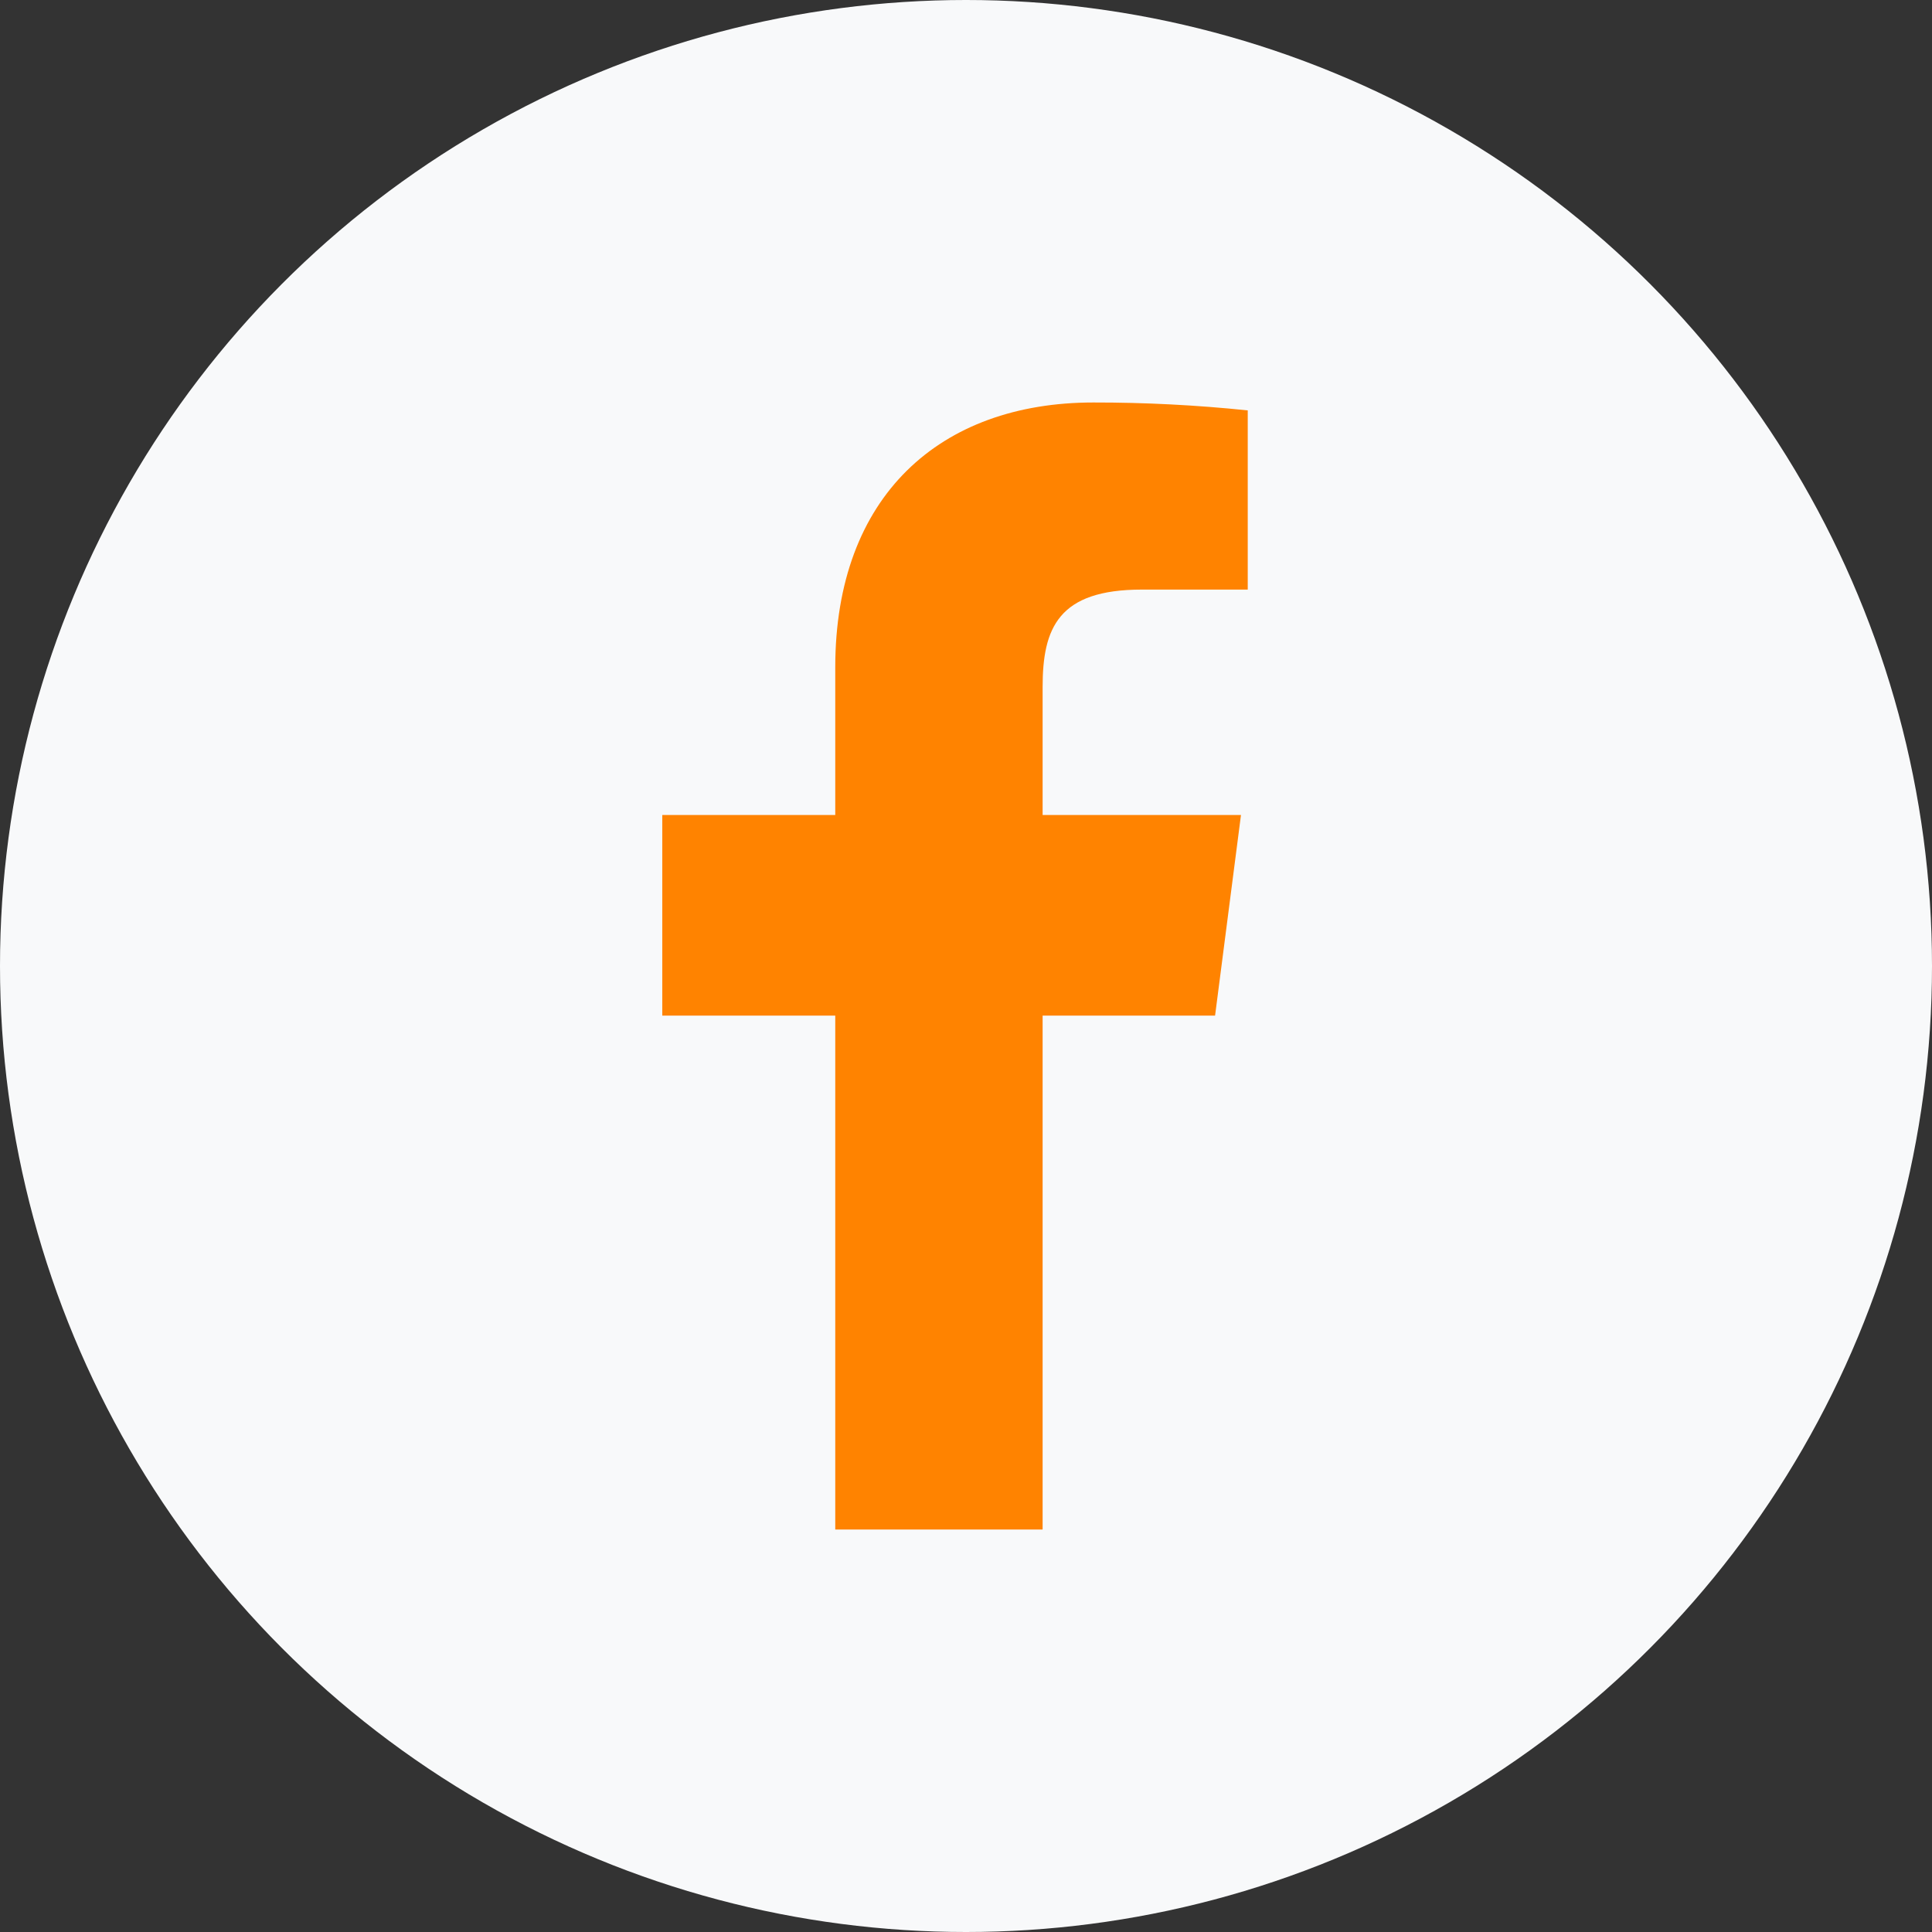 <svg width="64" height="64" viewBox="0 0 64 64" fill="none" xmlns="http://www.w3.org/2000/svg">
    <rect x="0" y="0" width="64" height="64" fill="#333333" stroke="none"/>
    <circle cx="32" cy="32" r="32" fill="#F8F9FA"/>
    <path d="M37.824 19.531H41.333V13.595C39.634 13.418 37.927 13.331 36.218 13.333C31.141 13.333 27.669 16.432 27.669 22.107V26.997H21.939V33.643H27.669V50.667H34.538V33.643H40.251L41.109 26.997H34.538V22.76C34.538 20.8 35.061 19.531 37.824 19.531Z" fill="#FF8300"/>
</svg>
